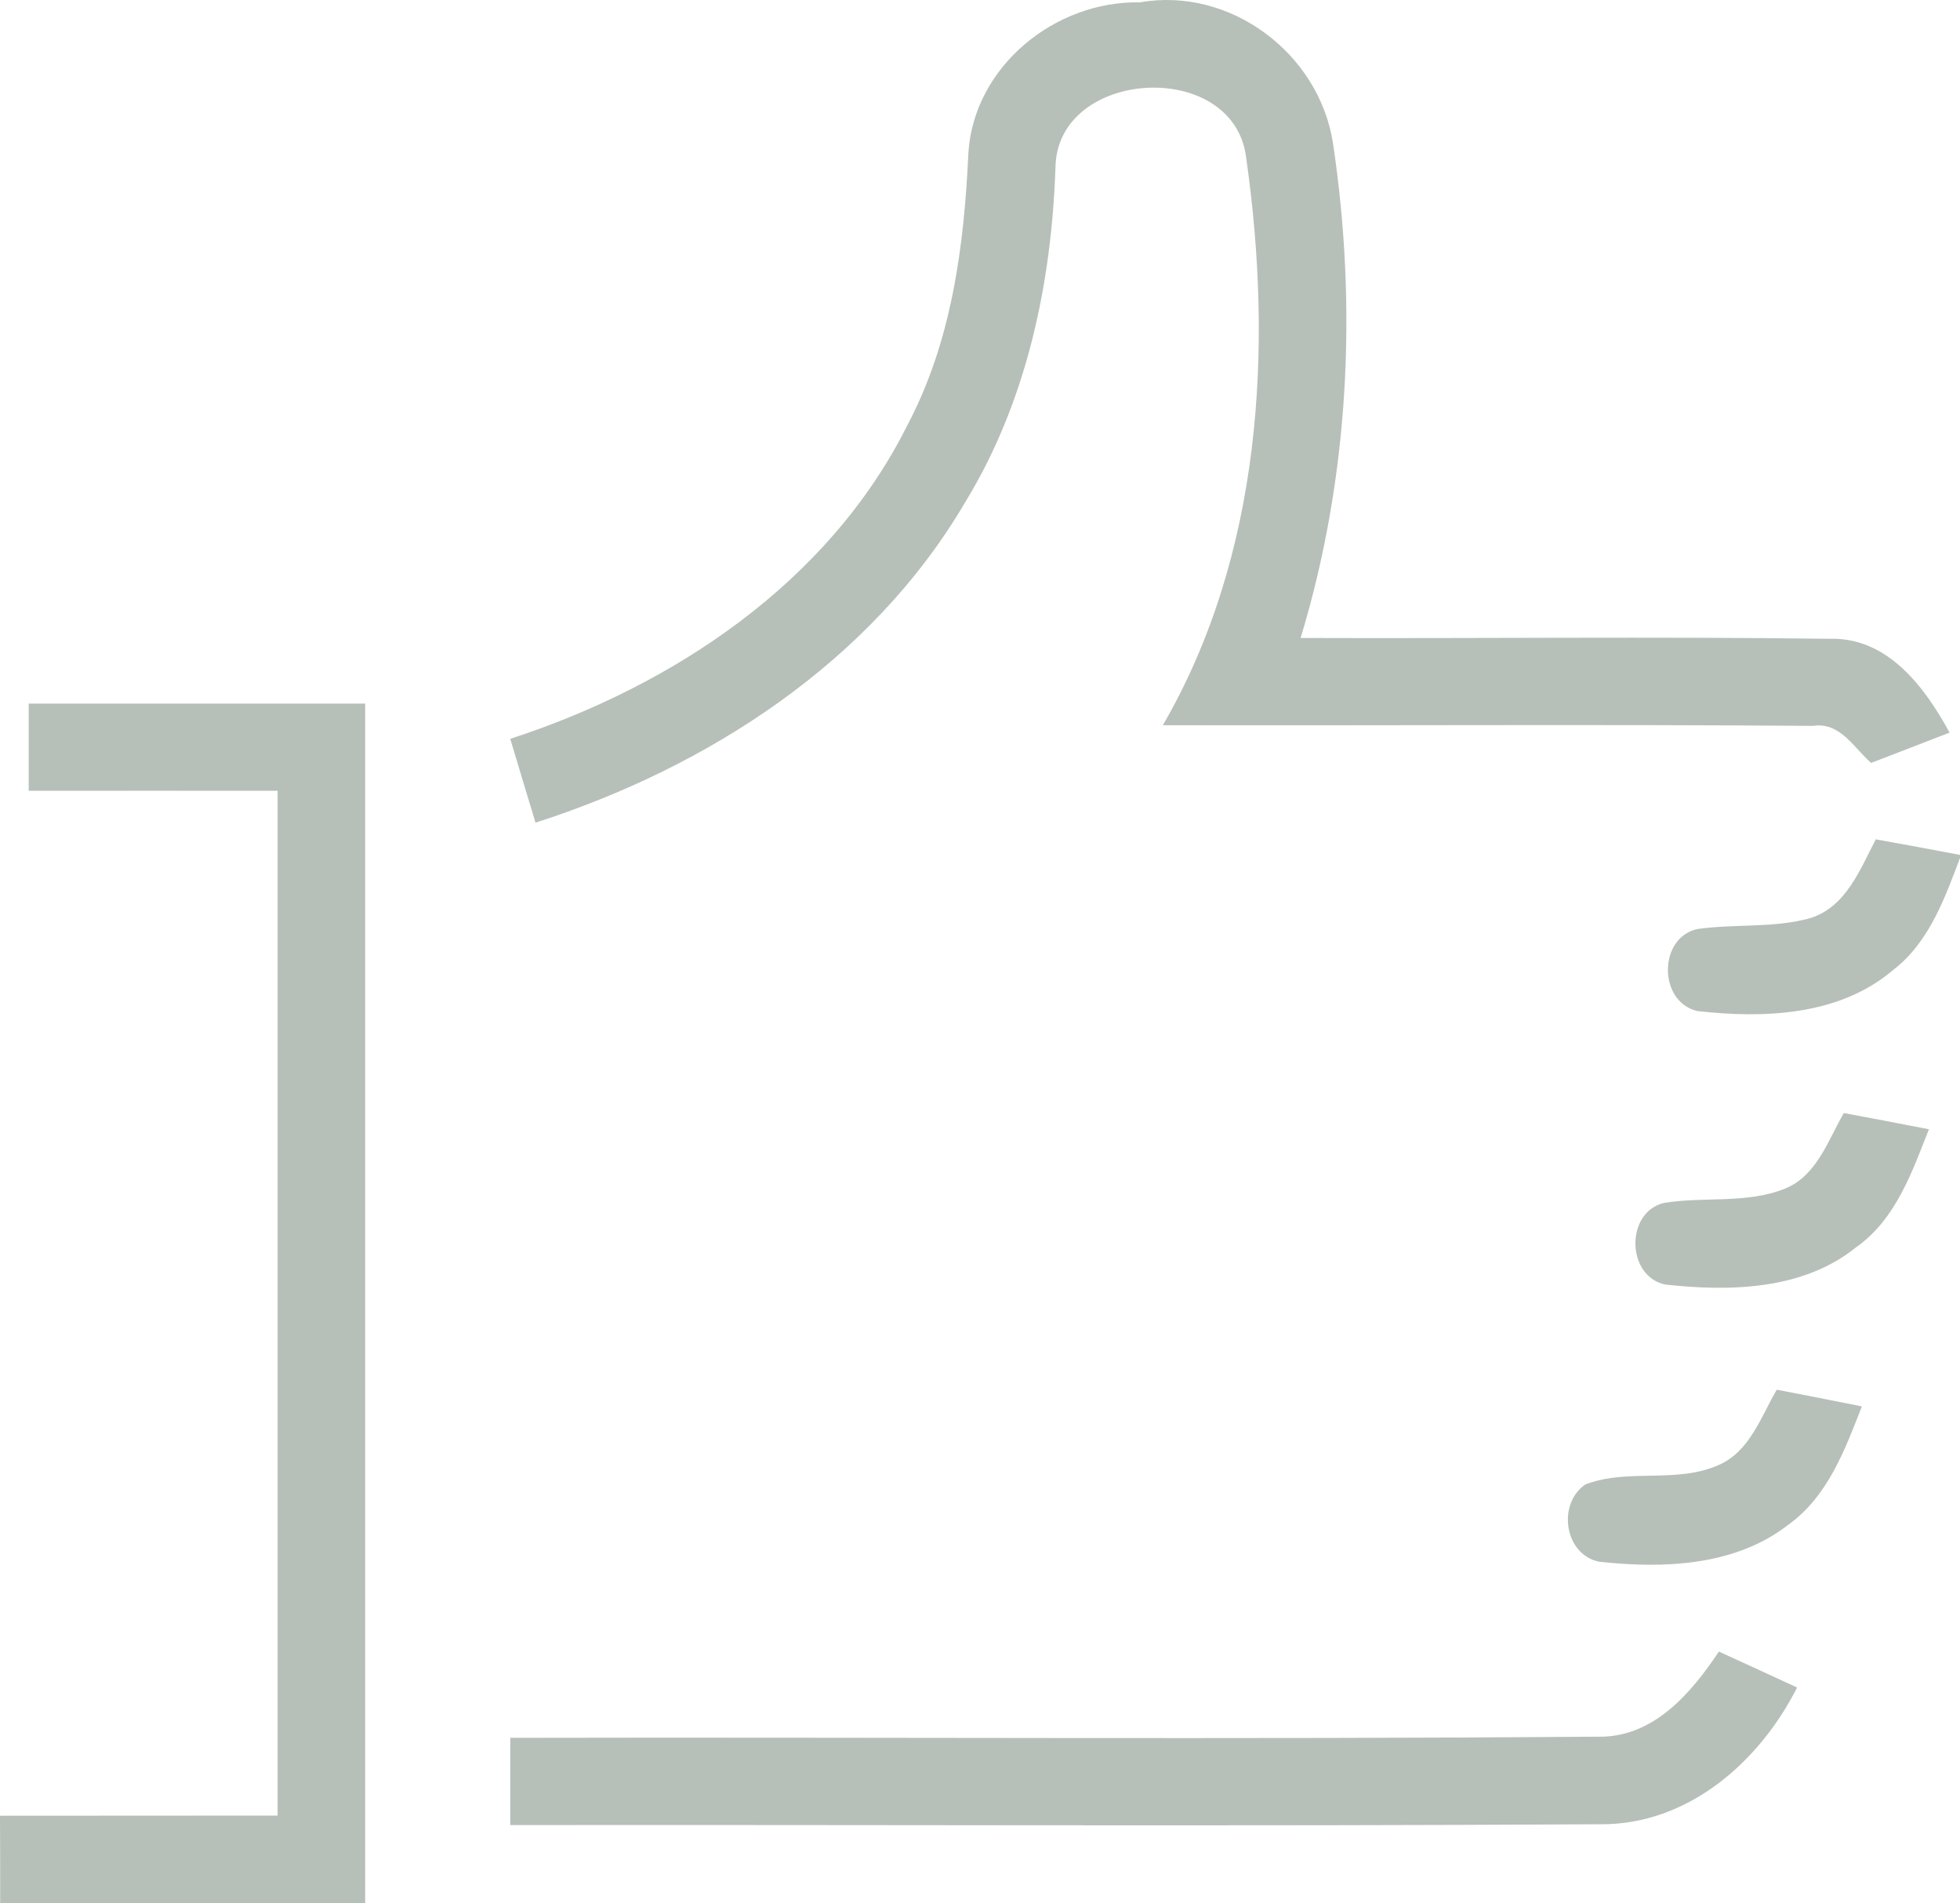 <?xml version="1.0" encoding="UTF-8"?>
<svg xmlns="http://www.w3.org/2000/svg" xmlns:xlink="http://www.w3.org/1999/xlink" width="103px" height="100px" viewBox="0 0 103 100" version="1.1">
  <title>icon-RoE</title>
  <g id="icon-RoE" stroke="none" stroke-width="1" fill="none" fill-rule="evenodd">
    <path d="M19.189,36.969 L19.189,100 L19.189,100 L0.009,100 L0.009,100 C0.009,98.466 0.009,96.932 0,95.407 C4.868,95.399 9.728,95.407 14.588,95.399 L14.588,41.553 L14.588,41.553 C10.228,41.553 5.868,41.544 1.508,41.553 L1.508,36.969 L1.508,36.969 L19.189,36.969 L19.189,36.969 Z M90.329,86.782 C91.699,87.411 93.069,88.031 94.439,88.669 C92.457,92.59 88.7,95.89 84.099,95.855 C65.004,95.967 45.91,95.873 26.815,95.898 L26.815,91.314 L26.815,91.314 C45.867,91.271 64.935,91.401 83.987,91.254 C86.882,91.306 88.864,88.979 90.329,86.782 Z M93.371,73.021 C94.861,73.305 96.352,73.598 97.843,73.9 C96.955,76.175 96.05,78.631 93.982,80.113 C91.191,82.293 87.408,82.431 84.039,82.06 C82.203,81.69 81.824,79.027 83.306,78.002 C84.222,77.647 85.195,77.578 86.178,77.552 L87.022,77.534 C88.147,77.509 89.265,77.447 90.303,76.985 C91.949,76.278 92.535,74.451 93.371,73.021 Z M96.895,58.485 C98.385,58.76 99.876,59.045 101.367,59.338 C100.471,61.604 99.618,64.086 97.524,65.55 C94.741,67.791 90.906,67.868 87.52,67.498 C85.46,67.076 85.4,63.698 87.442,63.207 C89.545,62.862 91.785,63.267 93.801,62.457 C95.482,61.776 96.059,59.924 96.895,58.485 Z M98.575,44.103 C100.066,44.371 101.565,44.646 103.056,44.931 C102.229,47.119 101.41,49.498 99.471,50.98 C96.654,53.375 92.69,53.522 89.191,53.125 C87.132,52.634 87.141,49.273 89.191,48.817 C91.165,48.532 93.215,48.782 95.146,48.239 C97.024,47.636 97.748,45.68 98.575,44.103 Z M70.045,7.491 C71.346,16.134 70.898,25.138 68.348,33.522 C77.619,33.557 86.891,33.445 96.154,33.565 C99.204,33.479 101.143,36.099 102.453,38.494 C101.074,39.028 99.704,39.562 98.325,40.088 C98.161,39.942 98.002,39.778 97.844,39.608 L97.486,39.22 C96.885,38.576 96.236,37.988 95.266,38.141 C83.884,38.055 72.492,38.132 61.11,38.106 C66.288,29.171 66.917,18.305 65.487,8.284 C64.841,3.036 55.552,3.579 55.466,8.792 C55.259,14.919 53.949,21.114 50.718,26.396 C45.815,34.754 37.224,40.312 28.142,43.225 C27.694,41.76 27.255,40.286 26.815,38.821 C35.38,36.038 43.54,30.61 47.668,22.372 C50.011,17.96 50.666,12.945 50.89,8.025 C51.183,3.484 55.448,0.038 59.895,0.124 C64.642,-0.712 69.295,2.786 70.045,7.491 Z" id="Combined-Shape" fill="#B7BFB9" fill-rule="nonzero"></path>
  </g>
</svg>
